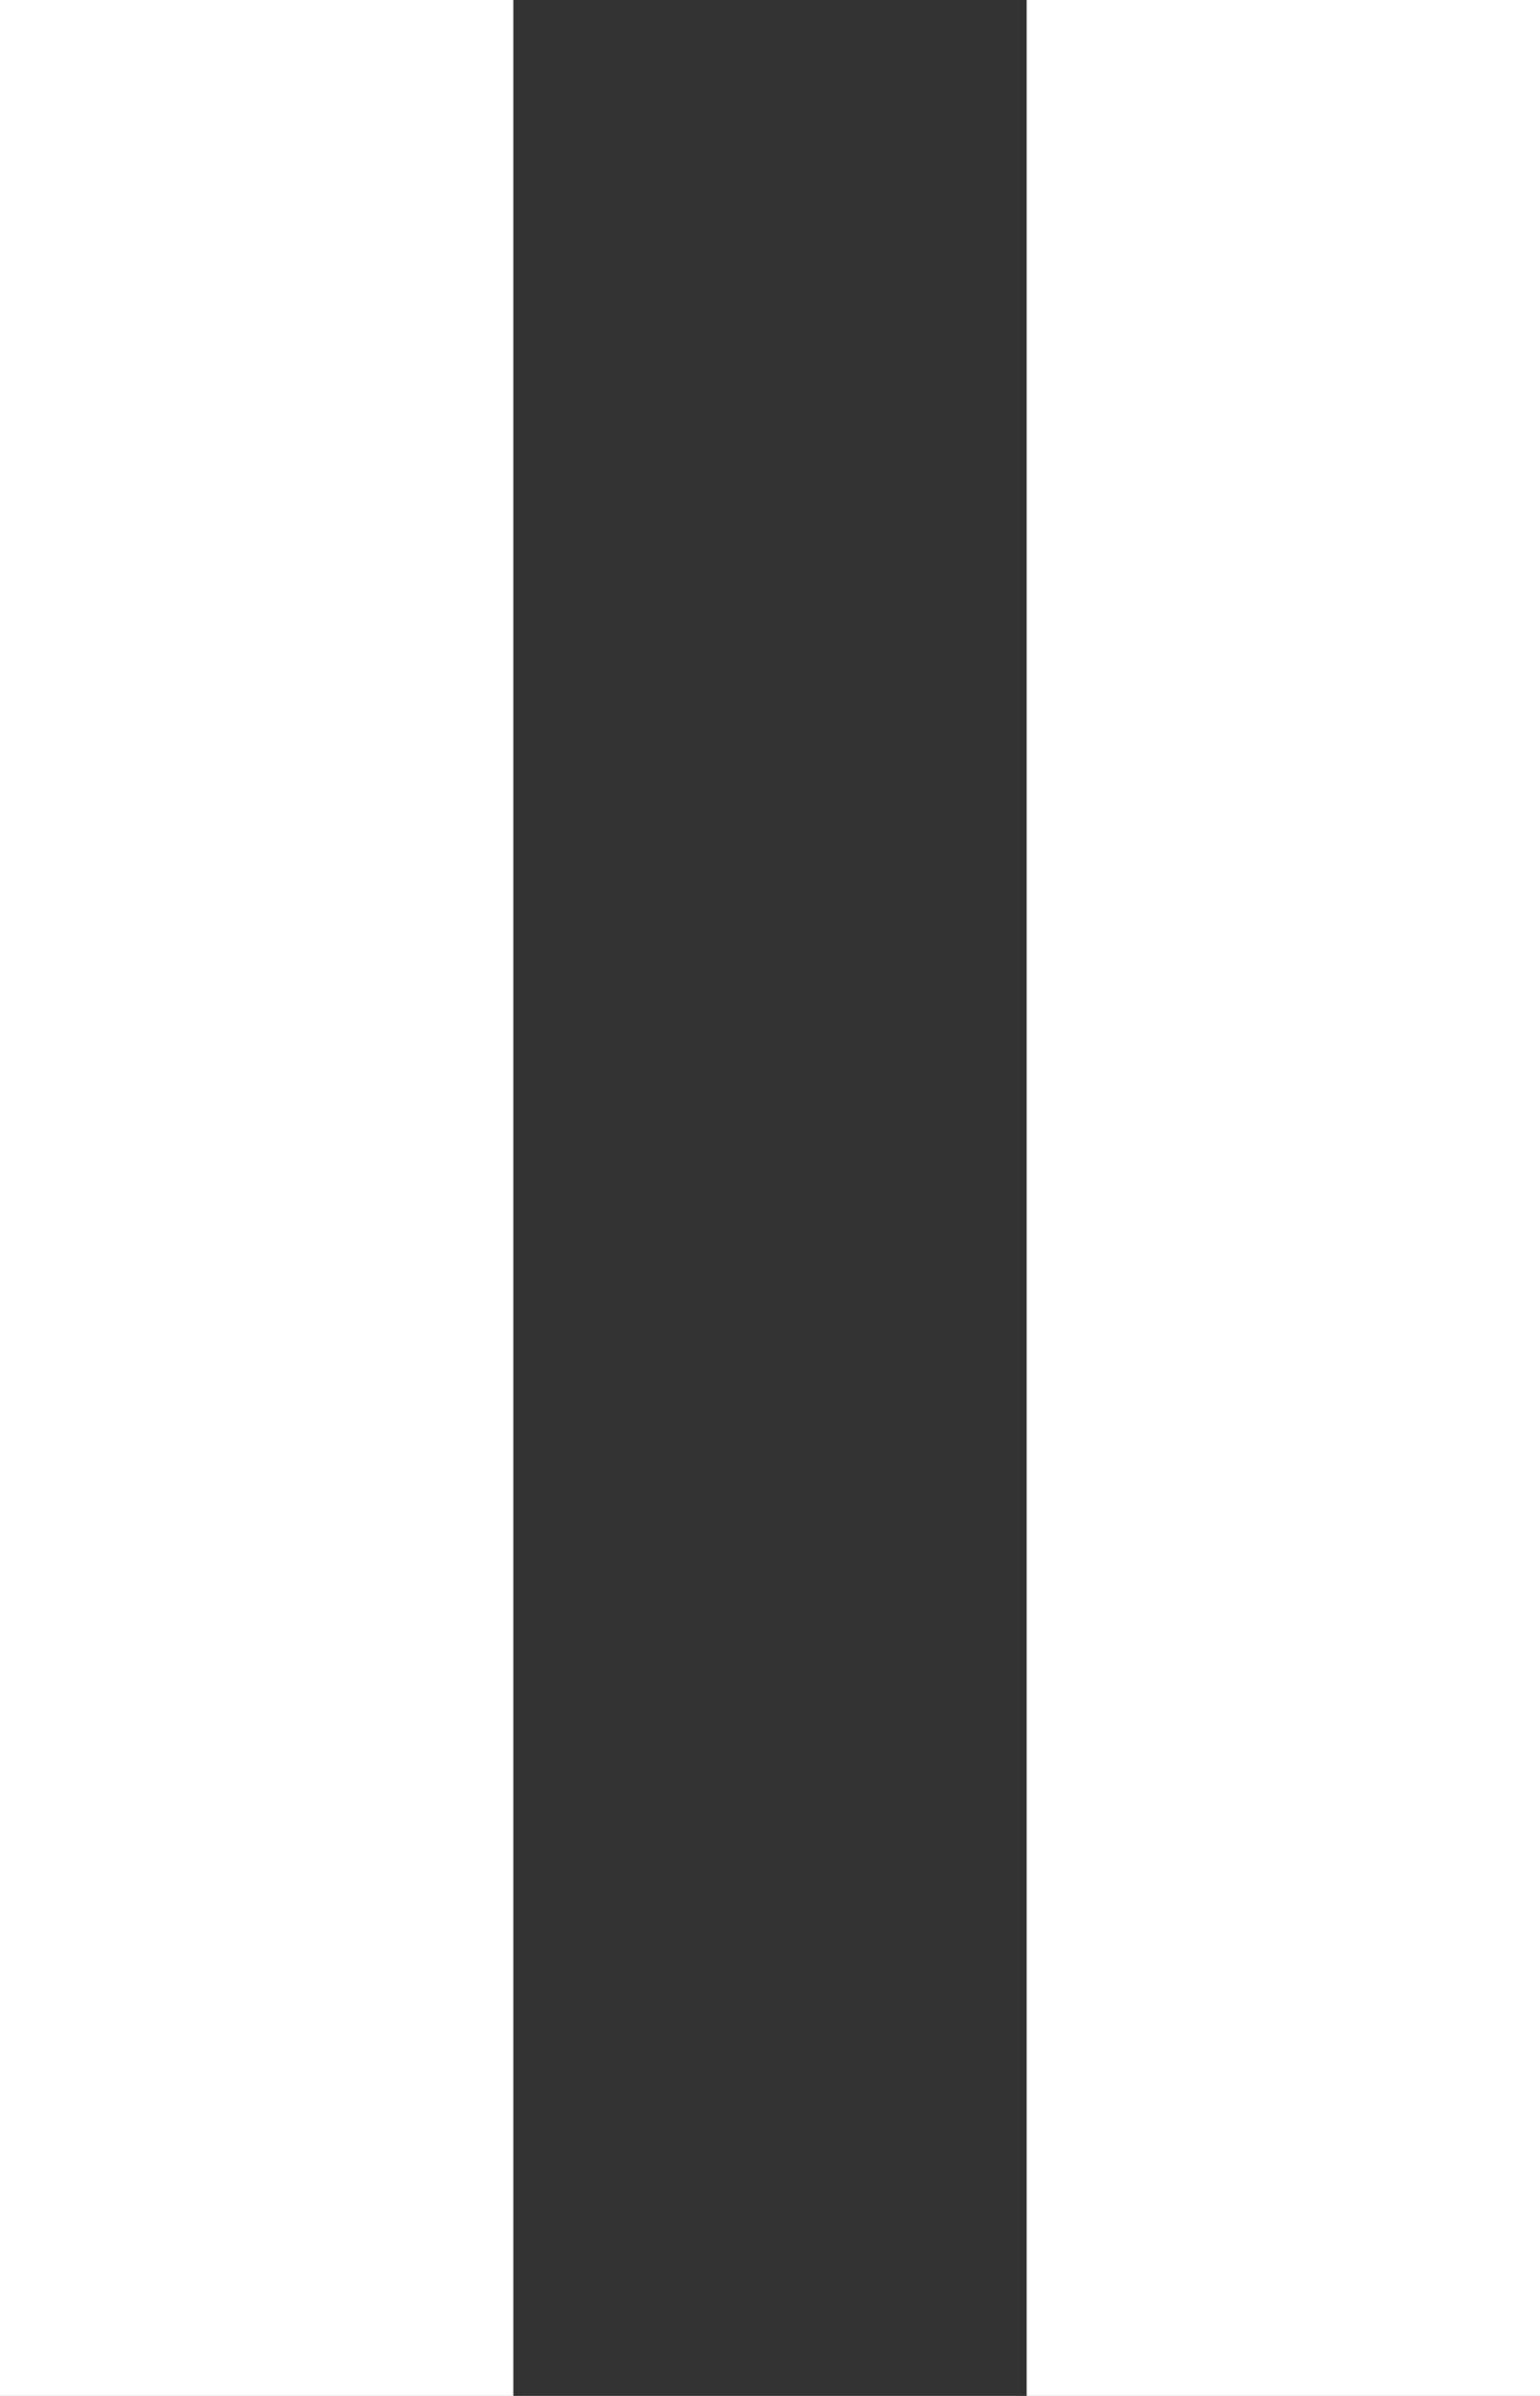 <svg xmlns="http://www.w3.org/2000/svg" width="9" height="14" viewBox="0 0 9 14">
  <rect x="0" y="0" width="9" height="14" fill="#333333" stroke="none"/>
  <g id="icon_stop" transform="translate(-1111 -585)">
    <rect id="사각형_4480" data-name="사각형 4480" width="3" height="14" transform="translate(1111 585)" fill="#fff"/>
    <rect id="사각형_4481" data-name="사각형 4481" width="3" height="14" transform="translate(1117 585)" fill="#fff"/>
  </g>
</svg>
